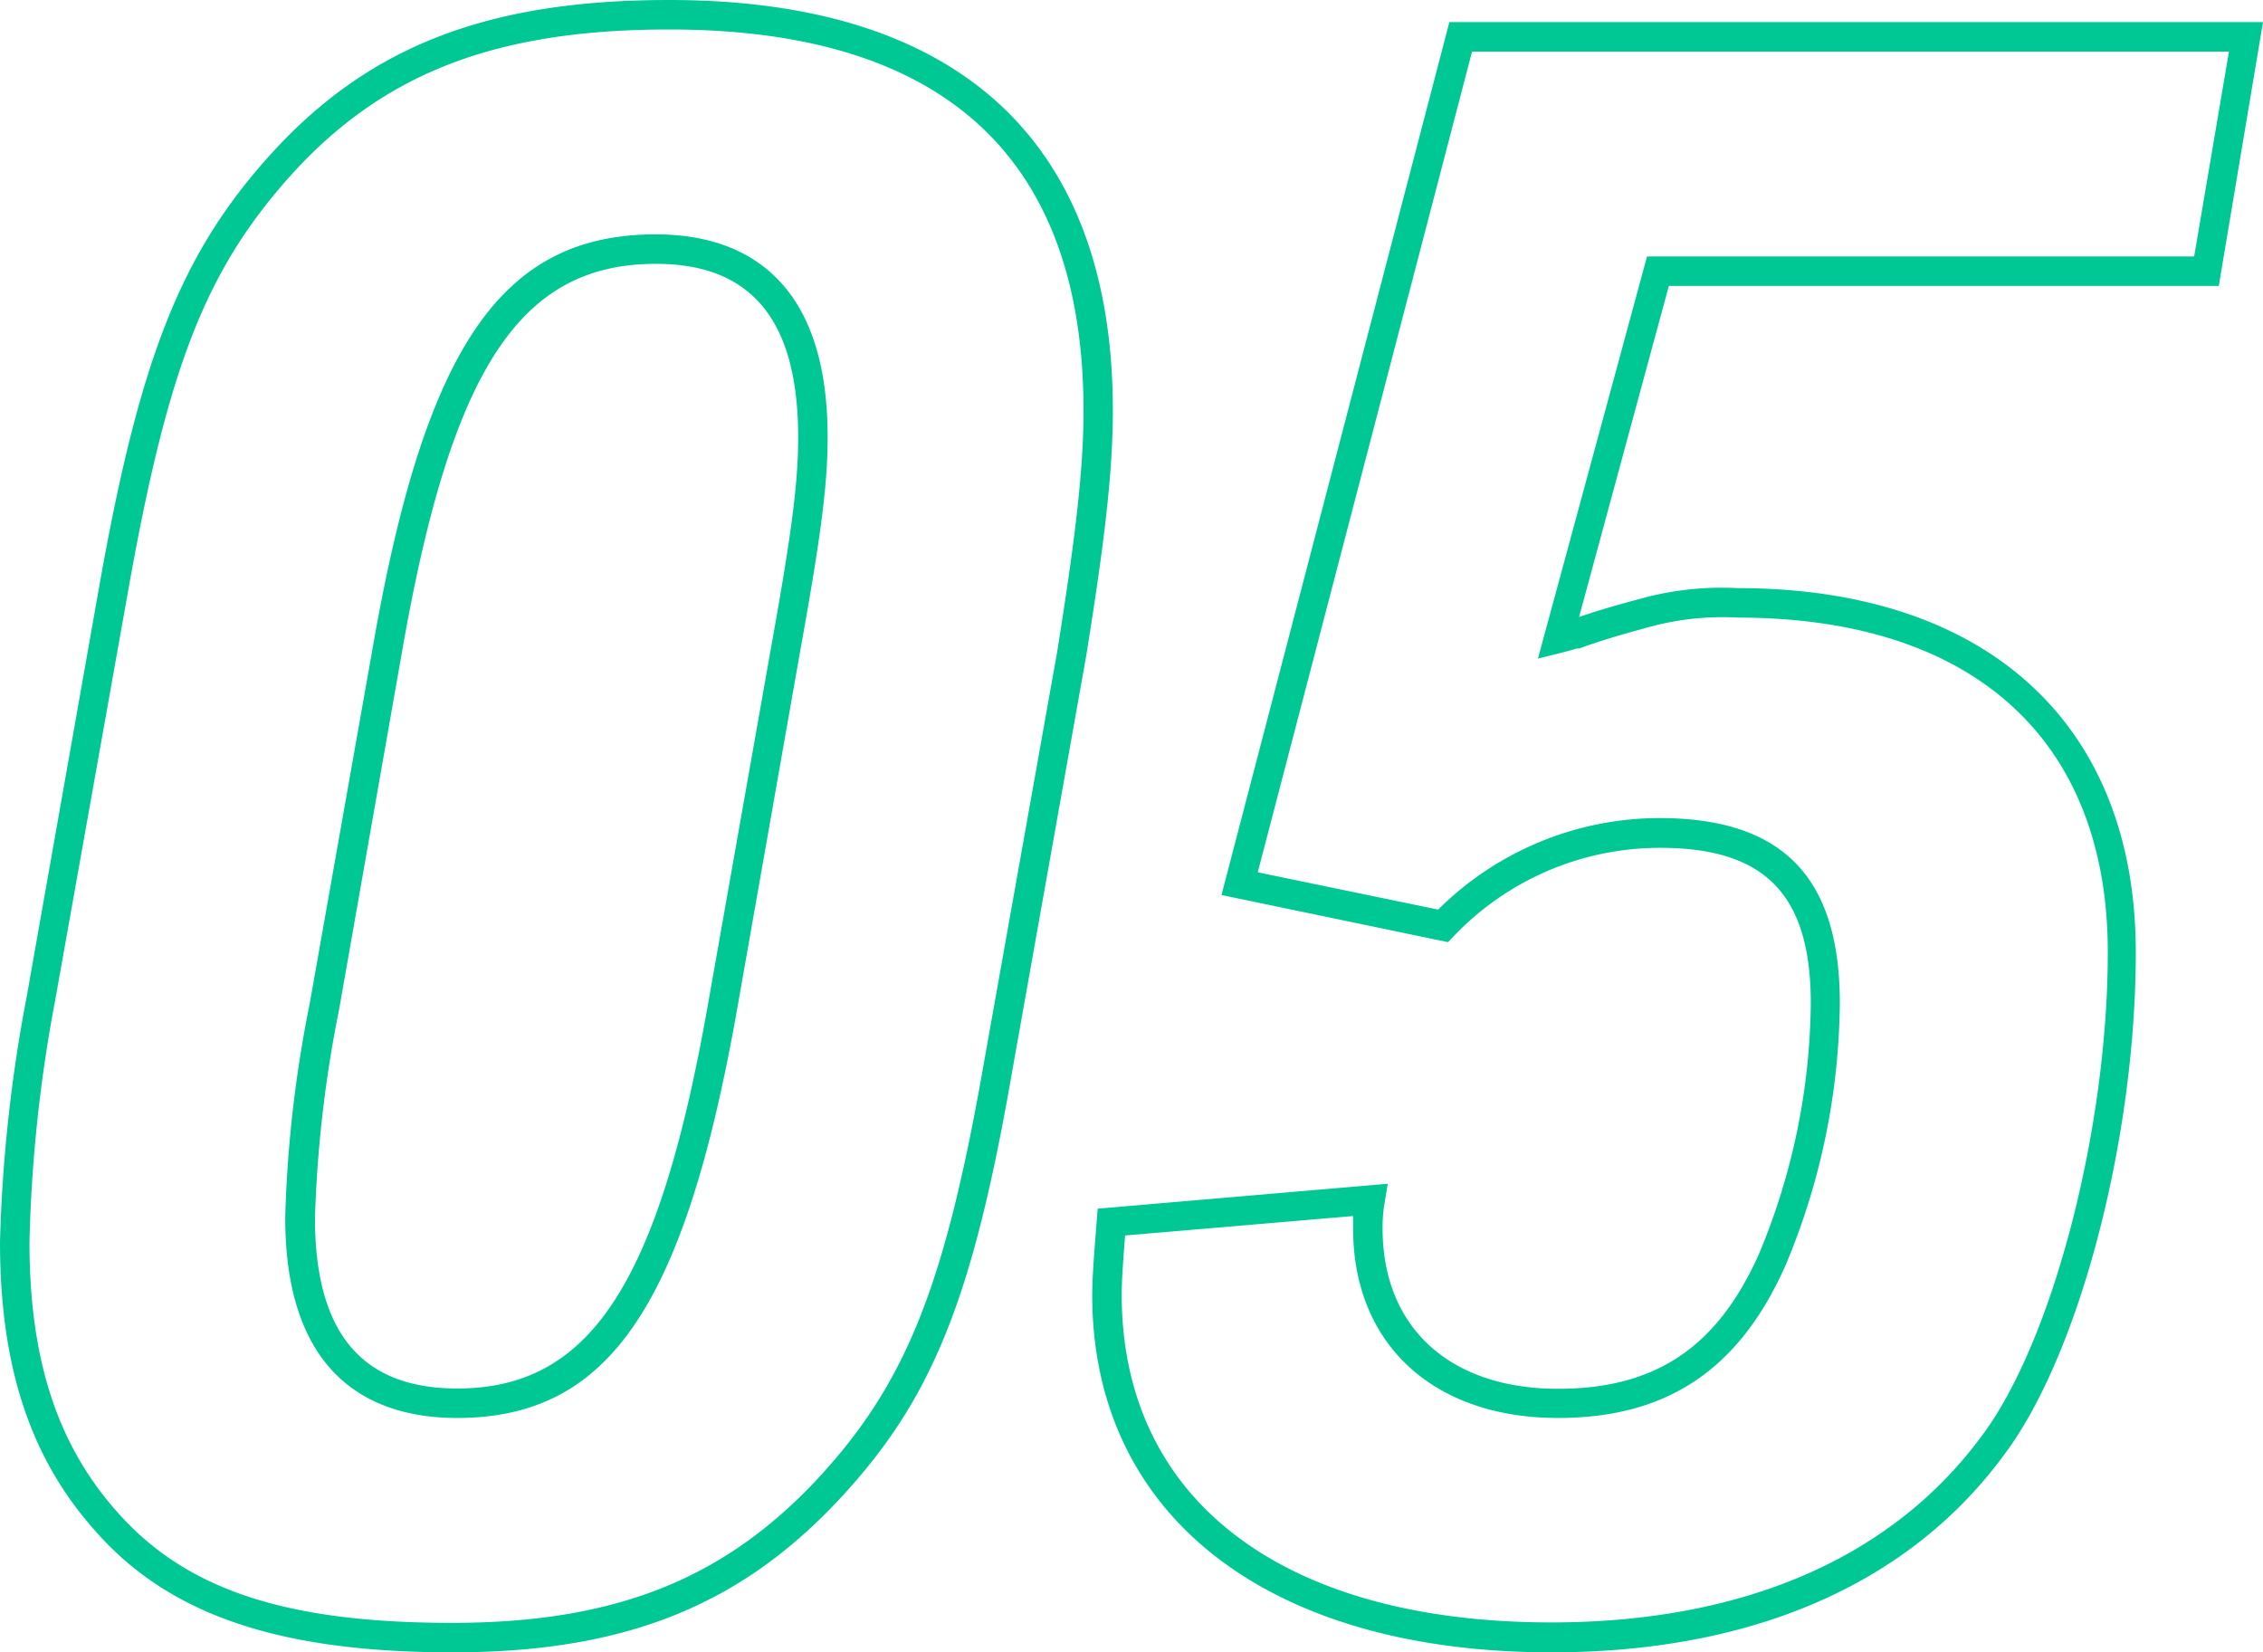 <svg xmlns="http://www.w3.org/2000/svg" width="153.53" height="112.1" viewBox="0 0 153.53 112.1"><path d="M105.25,112.1C86,112.1,74.1,102.81,74.1,87.85c0-1.12.12-2.66.26-4.44L74.47,82l19.68-1.69-.21,1.28a9.43,9.43,0,0,0-.14,1.76c0,6.71,4.56,10.87,11.9,10.87,6.62,0,10.82-2.82,13.64-9.16a45,45,0,0,0,3.51-17c0-7.39-3.12-10.56-10.28-10.54a19.32,19.32,0,0,0-13.95,6l-.38.4L82.87,60.72,98.33,1.5h55.2l-3,17.9H113.22l-6.09,22.46c1.5-.52,3-.93,4.46-1.32a20.7,20.7,0,0,1,6.31-.64h0c16.91,0,27,9.23,27,24.7,0,12.65-3.83,27.28-8.9,34.05C129.57,107.45,118.92,112.1,105.25,112.1ZM76.33,83.82c-.12,1.58-.23,3-.23,4,0,13.93,10.9,22.25,29.15,22.25,13,0,23.1-4.37,29.19-12.64C139.22,91.09,143,76.67,143,64.6c0-14.43-9.15-22.7-25.1-22.7a18.72,18.72,0,0,0-5.75.57c-1.59.43-3.24.88-4.86,1.47l-.16.06h-.18l-.32.1-.64.17-1.65.41,7.4-27.28h37.12l2.36-13.9H99.87L85.33,59.18l12.24,2.53a21.33,21.33,0,0,1,15-6.21h0c8.36,0,12.25,4,12.25,12.55a46.84,46.84,0,0,1-3.68,17.79C118,92.91,113.11,96.2,105.7,96.2c-8.44,0-13.9-5-13.9-12.85,0-.28,0-.56,0-.85ZM30.7,112.1c-11.7,0-19.15-2.51-24.15-8.14C2.08,99,0,92.77,0,84.25A102.44,102.44,0,0,1,1.82,67.57l4.95-28c2.74-15.39,5.57-22.47,11.64-29.15C25.07,3.1,33.14,0,45.4,0,65.09,0,75.5,9.63,75.5,27.85c0,4.46-.66,9.48-1.81,16.66l-5,28.06C66,88.13,63.26,94.94,56.93,101.73,50.13,109,42.28,112.1,30.7,112.1ZM45.4,2C33.75,2,26.12,4.91,19.89,11.72c-5.85,6.44-8.46,13-11.16,28.16l-5,28.06A99.62,99.62,0,0,0,2,84.28c0,8,1.92,13.8,6,18.35,4.66,5.24,11.43,7.47,22.66,7.47,11,0,18.38-2.91,24.77-9.73,6-6.46,8.65-13,11.3-28.14l5-28.05c1.12-7.06,1.78-12,1.78-16.33C73.5,10.7,64.05,2,45.4,2ZM31,96.2c-5.31,0-11.65-2.36-11.65-13.6A84.29,84.29,0,0,1,21,68.15l4.35-24.57C28.91,23.4,34.09,15.9,44.5,15.9c5.31,0,11.65,2.39,11.65,13.75,0,3.17-.44,6.64-1.82,14.28L50,68.52C46.42,88.7,41.27,96.2,31,96.2ZM44.5,17.9c-9.18,0-13.83,7.05-17.17,26L23,68.52a84,84,0,0,0-1.63,14.11c0,7.78,3.16,11.57,9.65,11.57,9,0,13.66-7.06,17-26l4.35-24.6c1.35-7.51,1.78-10.89,1.78-13.93C54.15,21.74,51,17.9,44.5,17.9Z" style="fill:#00c894"/></svg>